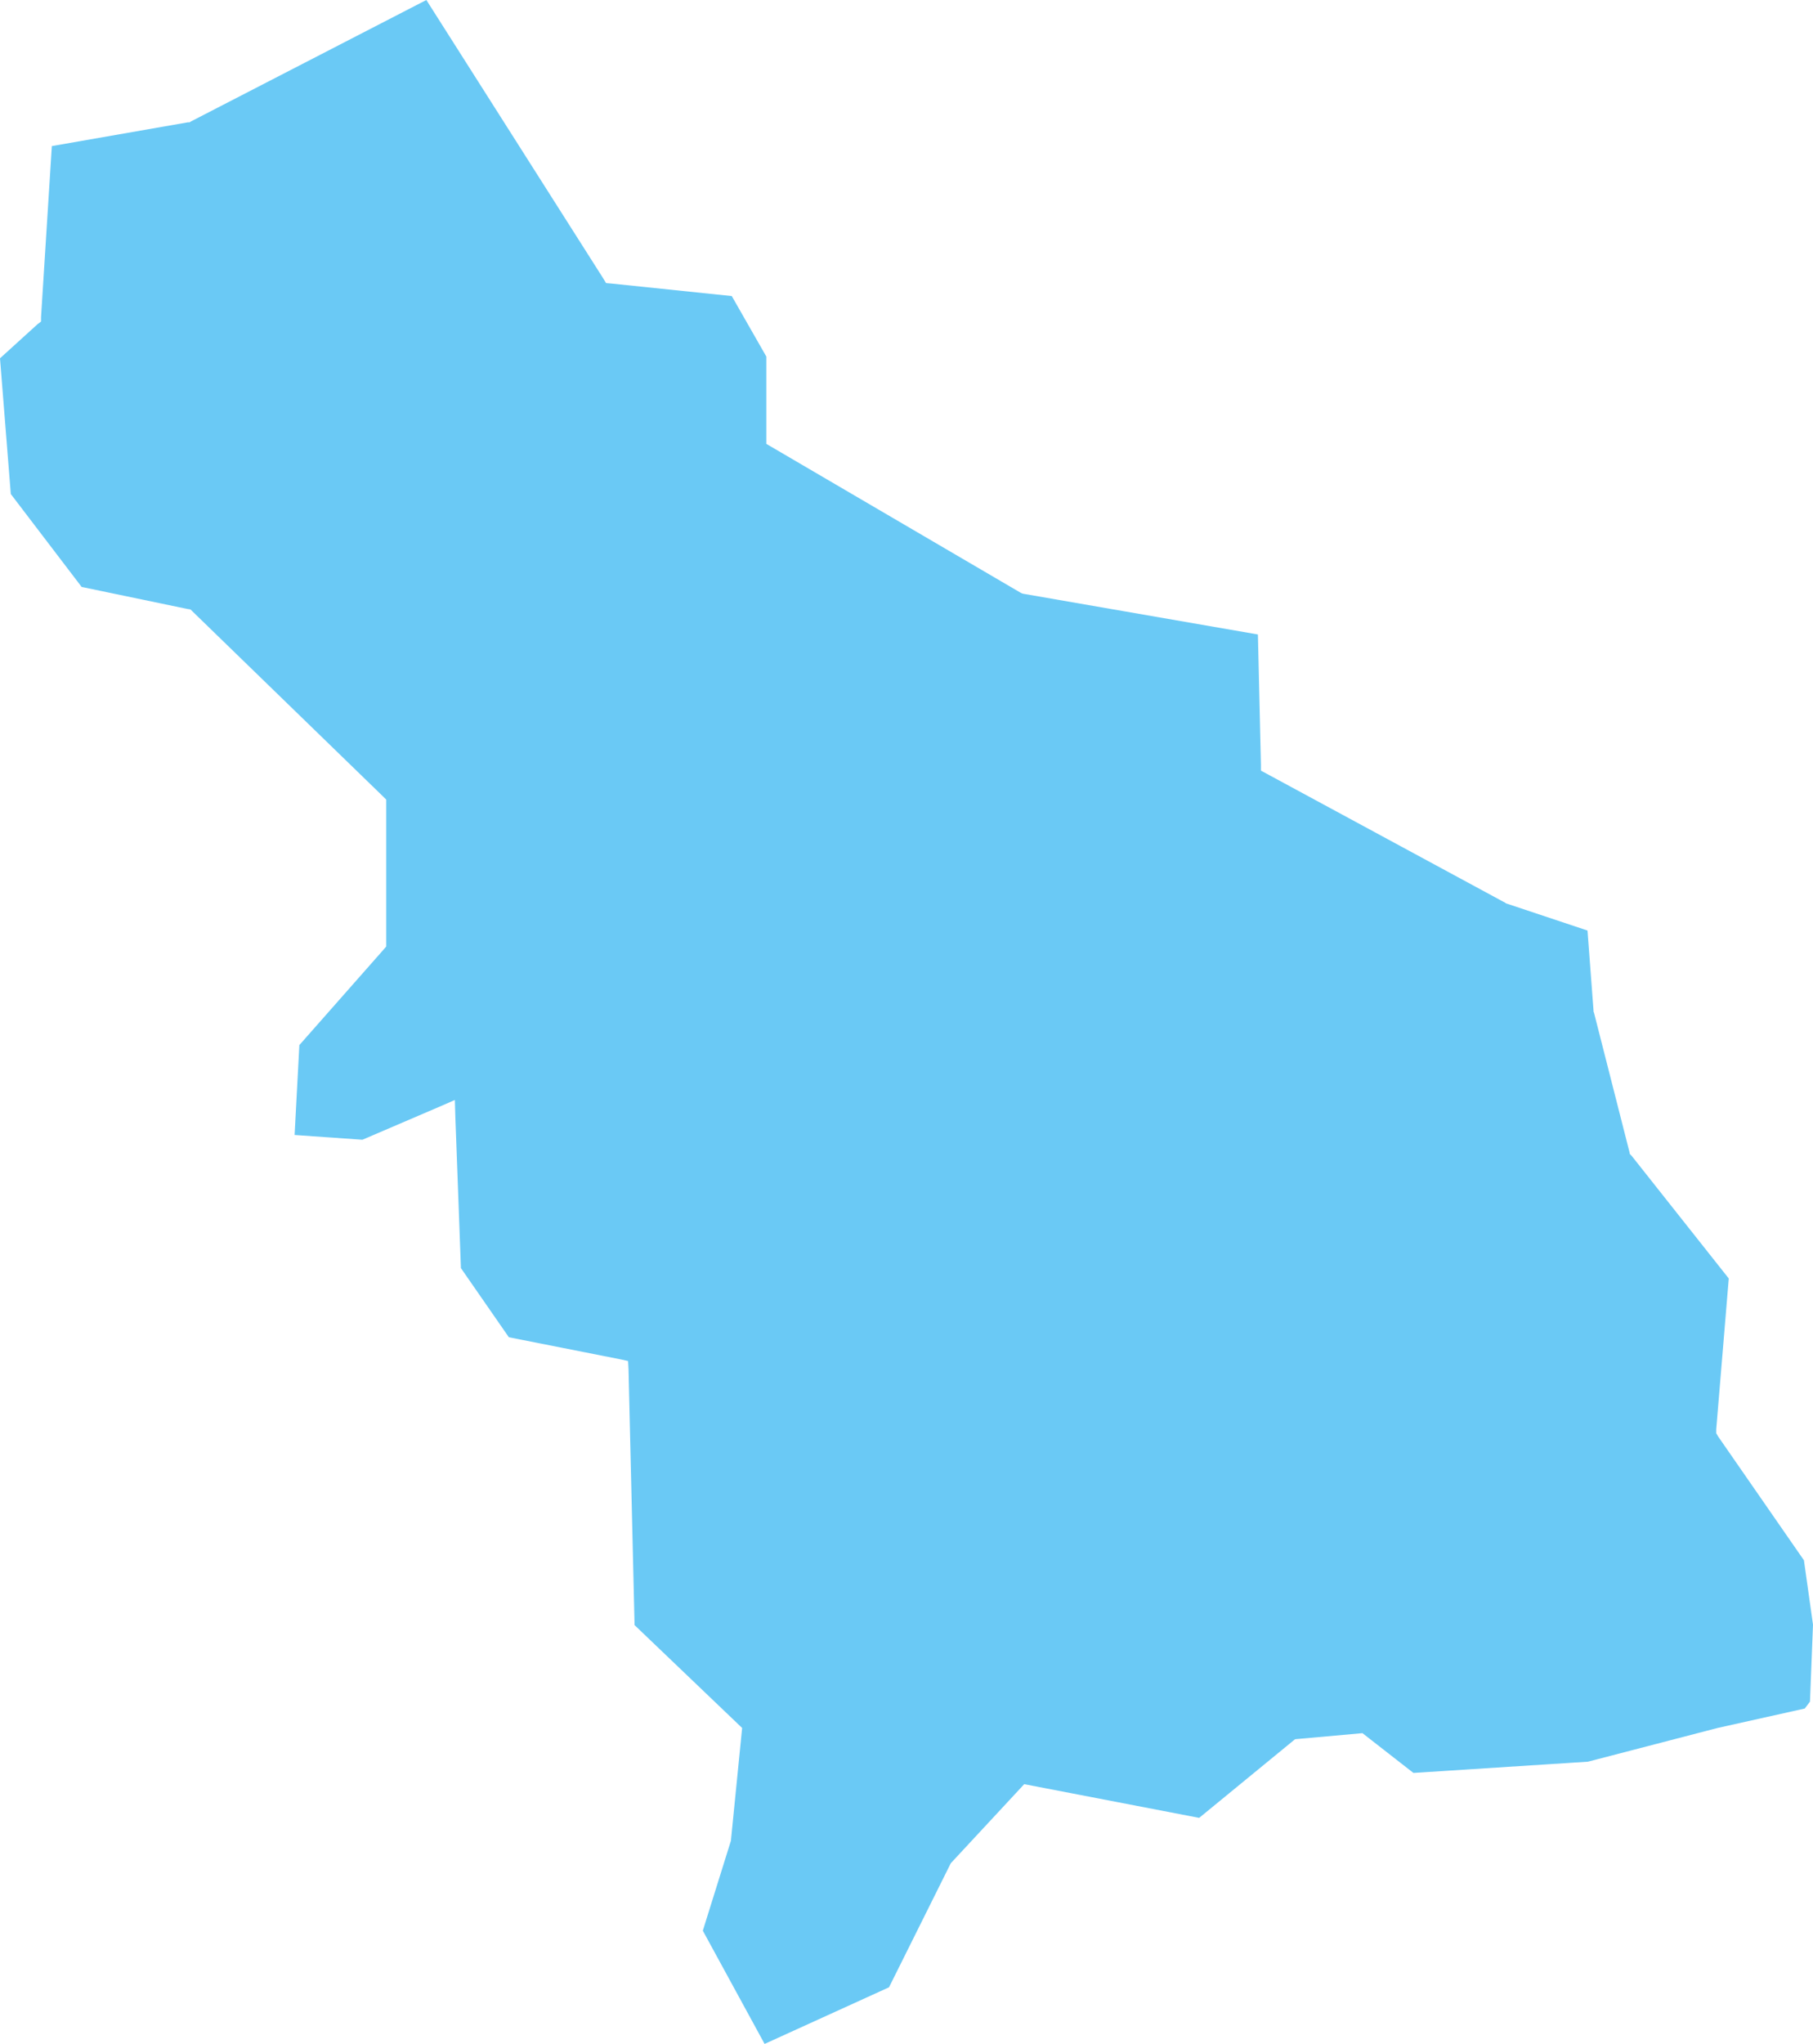 <?xml version="1.0" encoding="UTF-8"?> <svg xmlns="http://www.w3.org/2000/svg" viewBox="0 0 41.97 47.29"> <defs> <style>.cls-1{fill:#6ac9f5;fill-rule:evenodd;}</style> </defs> <g id="Слой_2" data-name="Слой 2"> <g id="Слой_1-2" data-name="Слой 1"> <polyline id="Fill-53" class="cls-1" points="14.69 37.6 17.18 39.98 16.92 42.59 16.27 44.67 17.7 47.29 20.58 45.98 22.01 43.11 23.71 41.28 27.76 42.06 29.98 40.24 31.54 40.1 32.72 41.02 36.76 40.76 39.76 39.98 41.78 39.53 41.9 39.37 41.97 37.59 41.76 36.1 39.77 33.23 39.73 33.16 39.73 33.07 40.02 29.58 37.77 26.74 37.73 26.7 37.72 26.65 36.9 23.43 36.89 23.41 36.89 23.39 36.75 21.53 34.89 20.91 34.86 20.9 34.85 20.89 29.32 17.9 29.19 17.83 29.19 17.69 29.12 14.68 23.7 13.74 23.66 13.73 23.62 13.71 17.86 10.34 17.74 10.27 17.74 8.25 16.94 6.85 14.15 6.56 14.03 6.55 13.97 6.45 9.87 0 4.42 2.81 4.39 2.83 4.35 2.83 1.2 3.38 0.95 7.34 0.95 7.44 0.87 7.5 0 8.29 0.25 11.43 1.89 13.58 4.34 14.09 4.41 14.1 4.46 14.15 8.87 18.43 8.94 18.5 8.94 21.9 8.88 21.97 6.93 24.18 6.82 26.26 8.39 26.37 10.21 25.59 10.53 25.45 10.54 25.81 10.67 29.34 11.78 30.94 14.36 31.45 14.54 31.49 14.55 31.68 14.69 37.6"></polyline> </g> </g> </svg> 